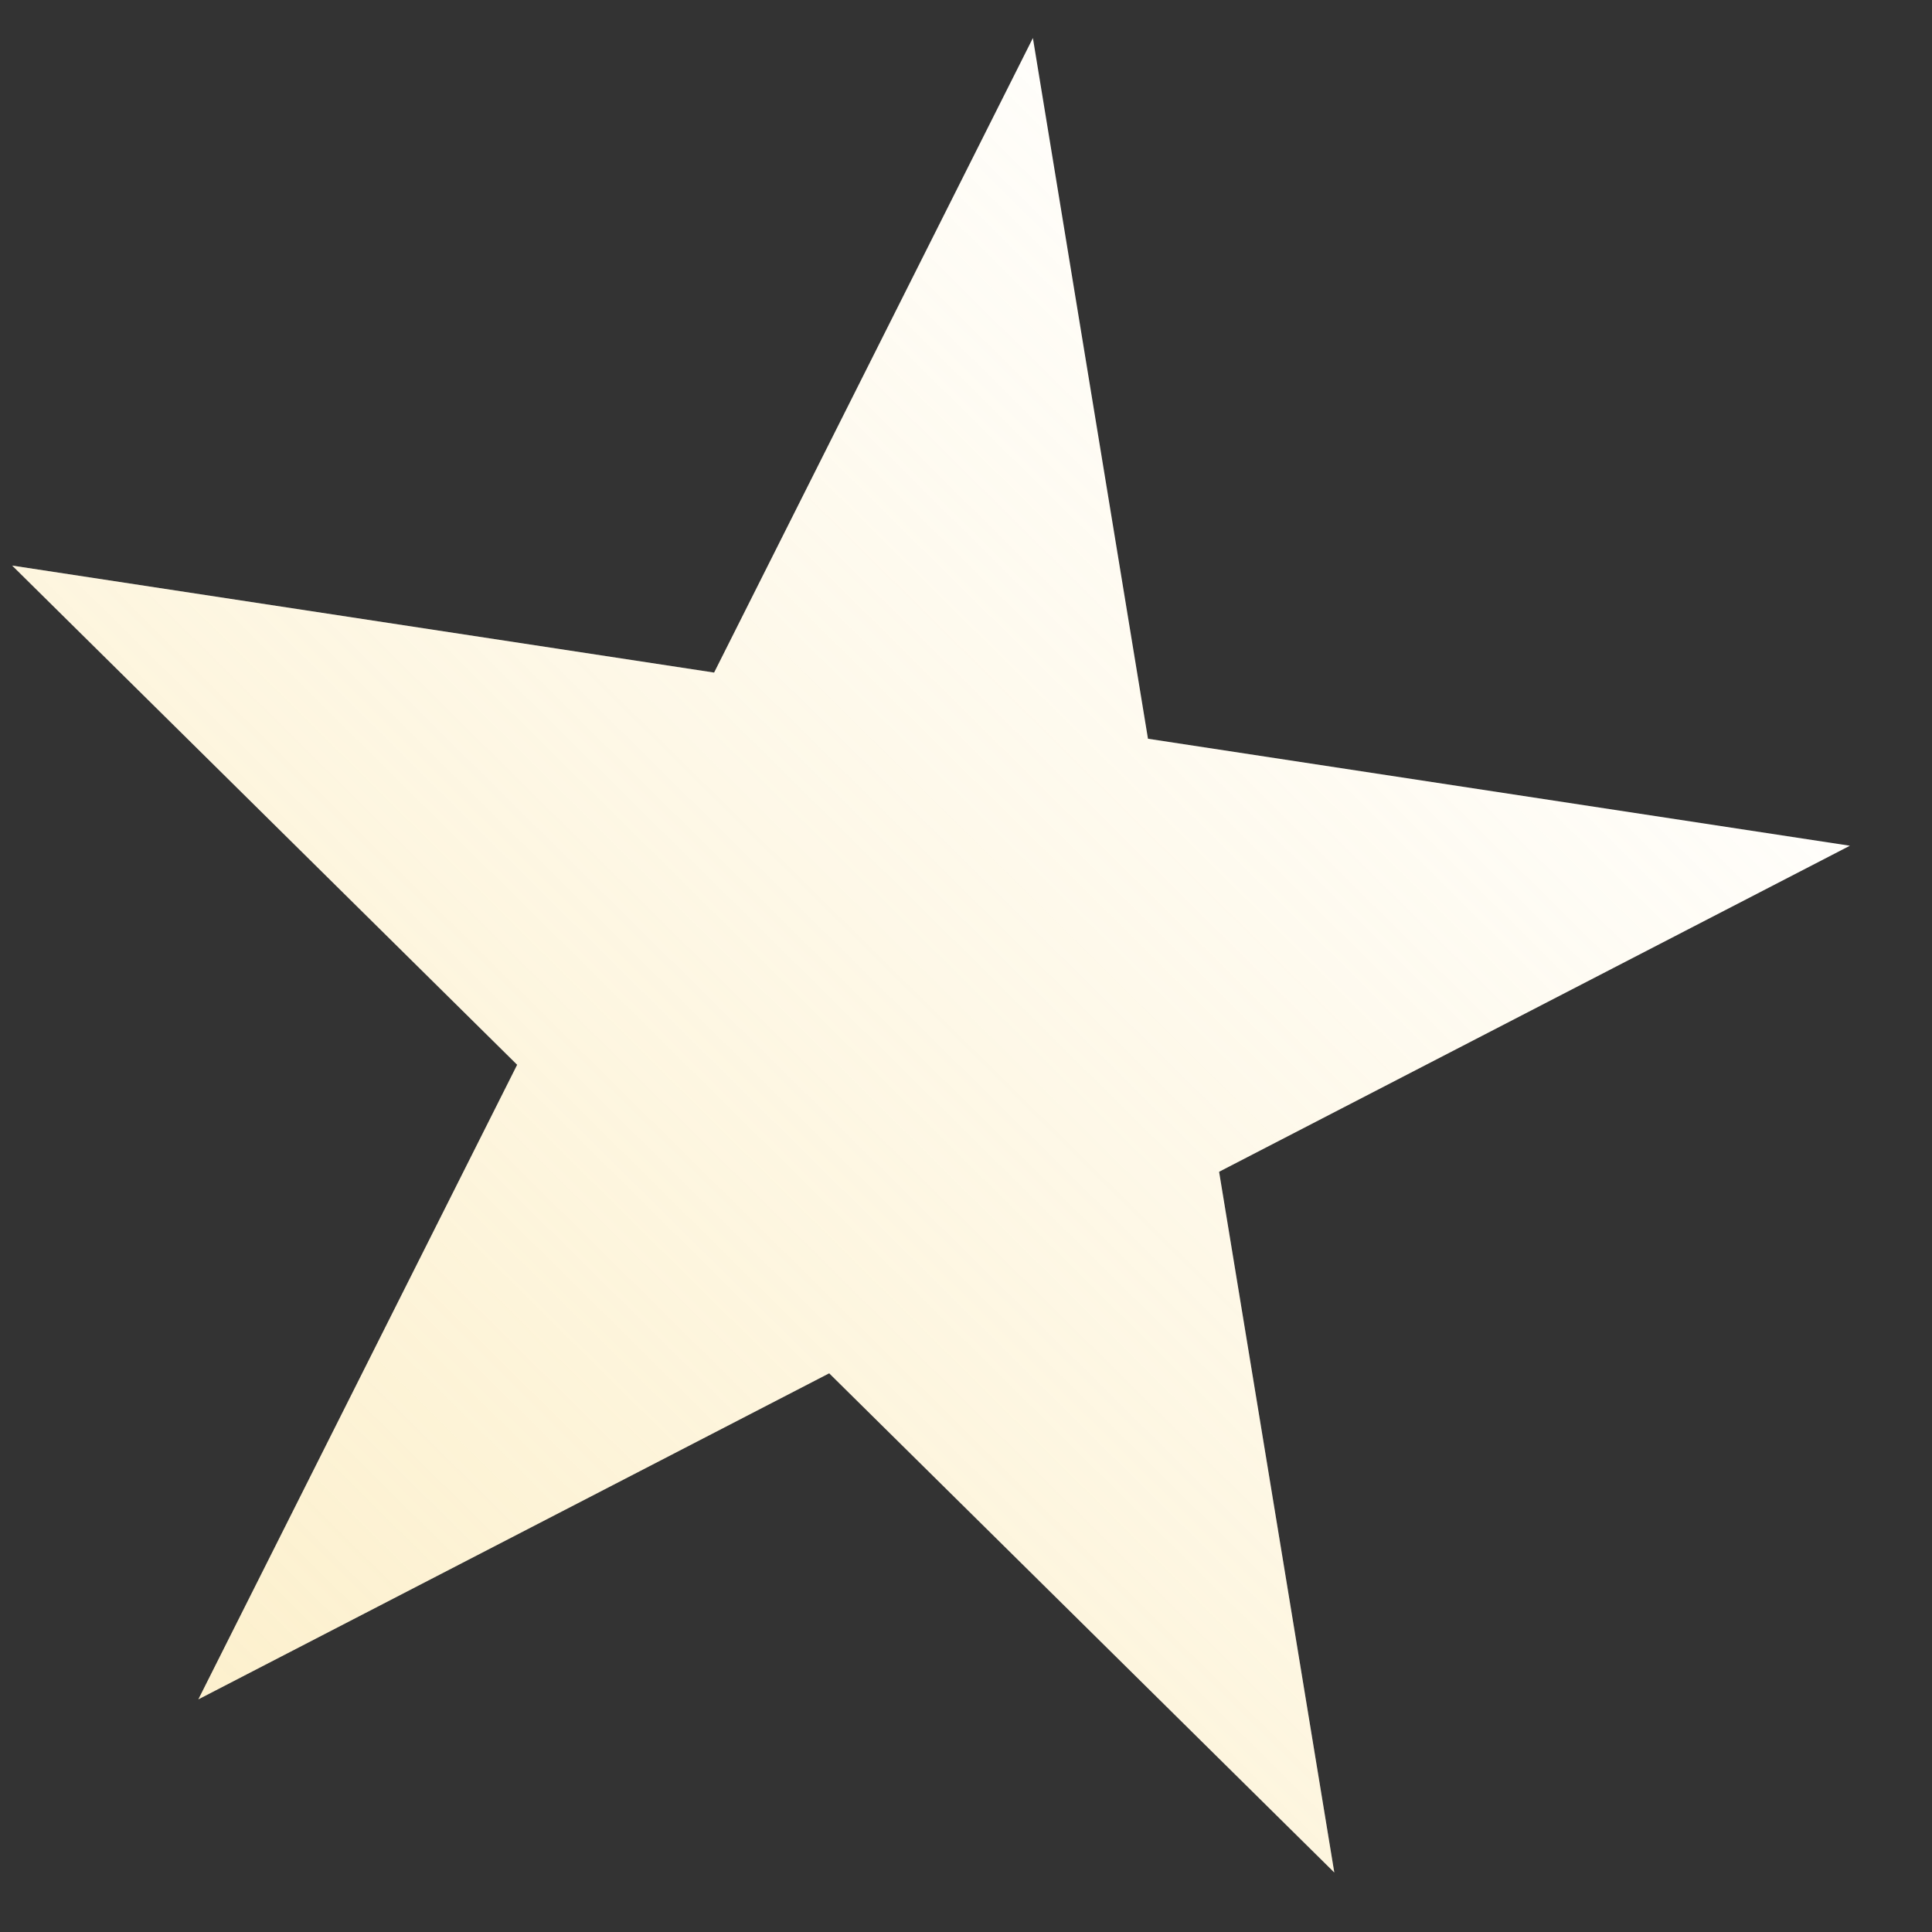 <svg width="16" height="16" viewBox="0 0 16 16" fill="none" xmlns="http://www.w3.org/2000/svg">
<rect x="0" y="0" width="16" height="16" fill="#333333" stroke="none"/>
<path d="M1.643 14.073L4.283 8.818L0.101 4.684L5.914 5.57L8.554 0.315L9.507 6.118L15.32 7.004L10.096 9.704L11.05 15.507L6.867 11.373L1.643 14.073Z" fill="white"/>
<path d="M1.643 14.073L4.283 8.818L0.101 4.684L5.914 5.57L8.554 0.315L9.507 6.118L15.32 7.004L10.096 9.704L11.05 15.507L6.867 11.373L1.643 14.073Z" fill="url(#paint0_linear_101_21)"/>
<defs>
<linearGradient id="paint0_linear_101_21" x1="1.643" y1="14.073" x2="13.024" y2="2.56" gradientUnits="userSpaceOnUse">
<stop stop-color="#F8D675" stop-opacity="0.36"/>
<stop offset="1" stop-color="#F8D675" stop-opacity="0"/>
</linearGradient>
</defs>
</svg>
